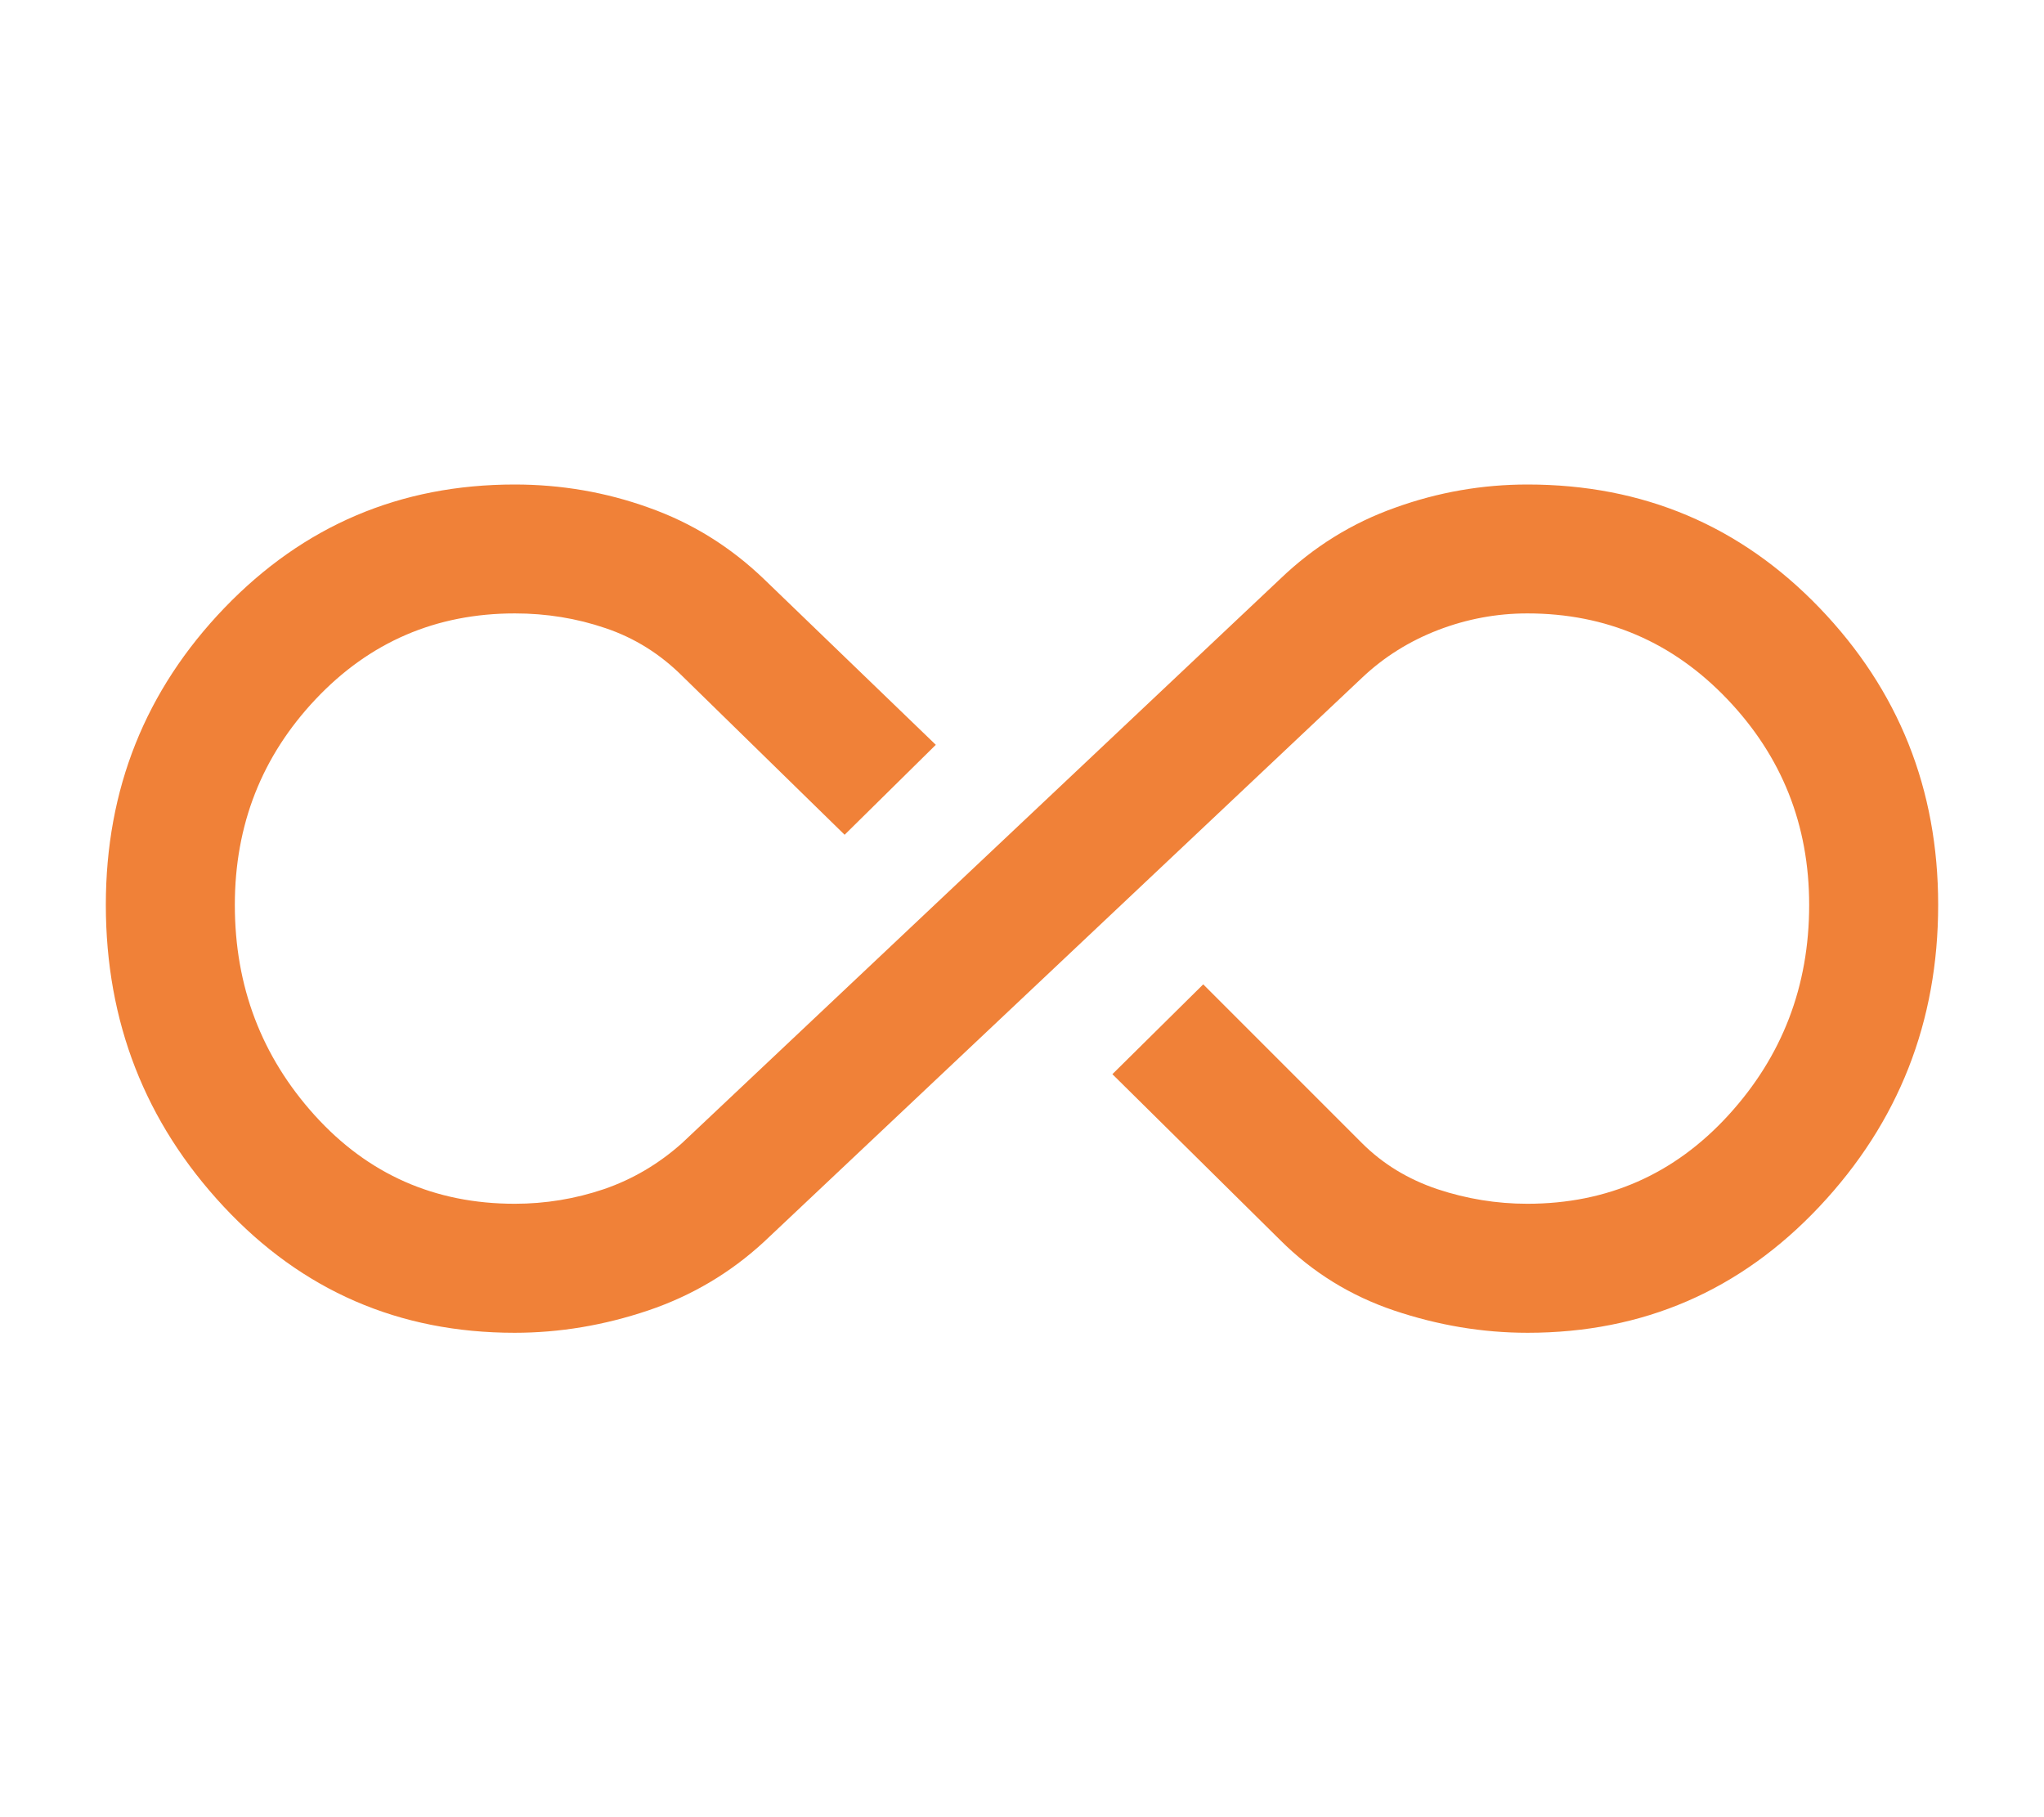 <svg width="18" height="16" viewBox="0 0 18 16" fill="none" xmlns="http://www.w3.org/2000/svg">
<path d="M4.532 11.735C3.514 11.735 2.66 11.364 1.969 10.623C1.278 9.882 0.932 8.996 0.932 7.967C0.932 6.948 1.28 6.077 1.977 5.352C2.674 4.628 3.525 4.266 4.532 4.266C4.939 4.266 5.334 4.333 5.714 4.47C6.095 4.605 6.432 4.815 6.727 5.098L8.241 6.558L7.438 7.35L6.008 5.952C5.813 5.758 5.588 5.617 5.333 5.531C5.078 5.444 4.812 5.401 4.534 5.401C3.84 5.401 3.255 5.653 2.78 6.156C2.305 6.659 2.068 7.263 2.068 7.968C2.068 8.685 2.303 9.302 2.772 9.821C3.241 10.339 3.828 10.599 4.533 10.599C4.803 10.599 5.065 10.556 5.319 10.47C5.572 10.383 5.801 10.248 6.006 10.065L11.273 5.098C11.568 4.815 11.905 4.605 12.286 4.47C12.666 4.333 13.055 4.266 13.452 4.266C14.469 4.266 15.326 4.628 16.023 5.352C16.72 6.077 17.068 6.948 17.068 7.967C17.068 8.996 16.72 9.882 16.023 10.623C15.326 11.364 14.469 11.735 13.452 11.735C13.055 11.735 12.664 11.669 12.277 11.539C11.892 11.409 11.557 11.202 11.273 10.918L9.796 9.458L10.596 8.667L11.994 10.065C12.177 10.248 12.399 10.383 12.657 10.47C12.916 10.556 13.18 10.599 13.45 10.599C14.155 10.599 14.745 10.339 15.22 9.82C15.695 9.301 15.932 8.684 15.932 7.968C15.932 7.263 15.692 6.66 15.211 6.156C14.731 5.653 14.144 5.401 13.45 5.401C13.18 5.401 12.918 5.45 12.665 5.547C12.411 5.645 12.187 5.785 11.994 5.968L6.727 10.935C6.432 11.207 6.092 11.409 5.706 11.539C5.32 11.669 4.928 11.735 4.532 11.735Z" fill="#F08138"/>
</svg>
